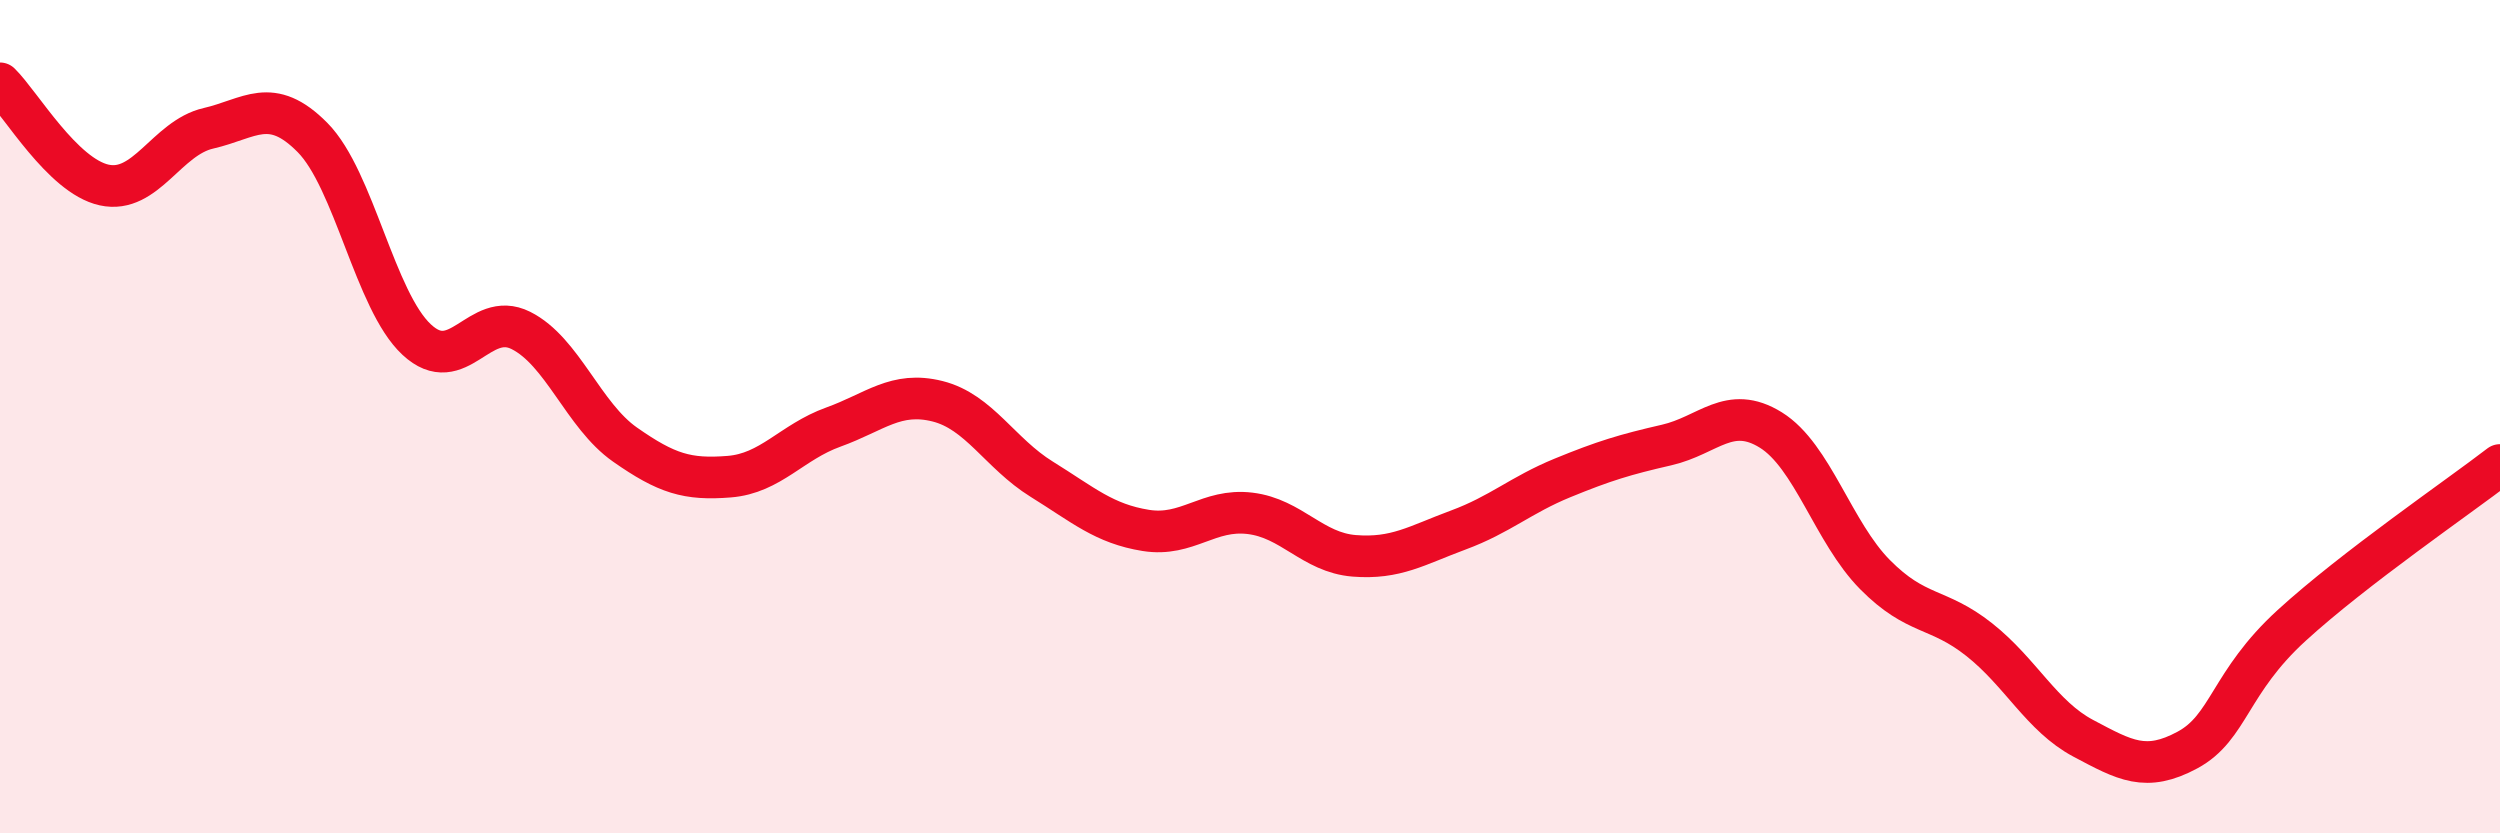 
    <svg width="60" height="20" viewBox="0 0 60 20" xmlns="http://www.w3.org/2000/svg">
      <path
        d="M 0,2 C 0.5,2.49 1.5,4.22 2.5,4.44 C 3.5,4.66 4,3.31 5,3.08 C 6,2.85 6.5,2.29 7.5,3.3 C 8.5,4.31 9,7.22 10,8.15 C 11,9.08 11.5,7.43 12.5,7.93 C 13.5,8.43 14,9.97 15,10.67 C 16,11.37 16.5,11.52 17.5,11.44 C 18.5,11.36 19,10.61 20,10.25 C 21,9.89 21.5,9.38 22.5,9.63 C 23.5,9.88 24,10.88 25,11.5 C 26,12.12 26.5,12.57 27.5,12.73 C 28.5,12.89 29,12.2 30,12.32 C 31,12.44 31.5,13.26 32.5,13.34 C 33.5,13.42 34,13.09 35,12.72 C 36,12.35 36.5,11.88 37.5,11.47 C 38.5,11.06 39,10.91 40,10.68 C 41,10.45 41.5,9.7 42.5,10.32 C 43.5,10.94 44,12.78 45,13.79 C 46,14.8 46.5,14.56 47.5,15.35 C 48.5,16.14 49,17.19 50,17.72 C 51,18.25 51.5,18.54 52.5,18 C 53.5,17.46 53.5,16.38 55,15.01 C 56.5,13.64 59,11.93 60,11.16L60 20L0 20Z"
        fill="#EB0A25"
        opacity="0.1"
        stroke-linecap="round"
        stroke-linejoin="round"
      />
      <path
        d="M 0,2 C 0.5,2.49 1.5,4.22 2.5,4.44 C 3.5,4.66 4,3.31 5,3.08 C 6,2.85 6.5,2.29 7.5,3.3 C 8.5,4.31 9,7.22 10,8.15 C 11,9.08 11.5,7.43 12.5,7.93 C 13.5,8.43 14,9.97 15,10.67 C 16,11.37 16.5,11.52 17.5,11.44 C 18.5,11.36 19,10.61 20,10.25 C 21,9.89 21.5,9.38 22.5,9.63 C 23.5,9.88 24,10.88 25,11.5 C 26,12.12 26.5,12.57 27.5,12.73 C 28.5,12.89 29,12.2 30,12.32 C 31,12.44 31.5,13.26 32.5,13.34 C 33.5,13.42 34,13.09 35,12.72 C 36,12.35 36.5,11.88 37.5,11.47 C 38.5,11.06 39,10.91 40,10.68 C 41,10.45 41.5,9.7 42.5,10.32 C 43.5,10.94 44,12.78 45,13.79 C 46,14.8 46.5,14.56 47.5,15.35 C 48.5,16.14 49,17.19 50,17.72 C 51,18.25 51.5,18.54 52.5,18 C 53.5,17.46 53.5,16.38 55,15.01 C 56.5,13.64 59,11.93 60,11.16"
        stroke="#EB0A25"
        stroke-width="1"
        fill="none"
        stroke-linecap="round"
        stroke-linejoin="round"
      />
    </svg>
  